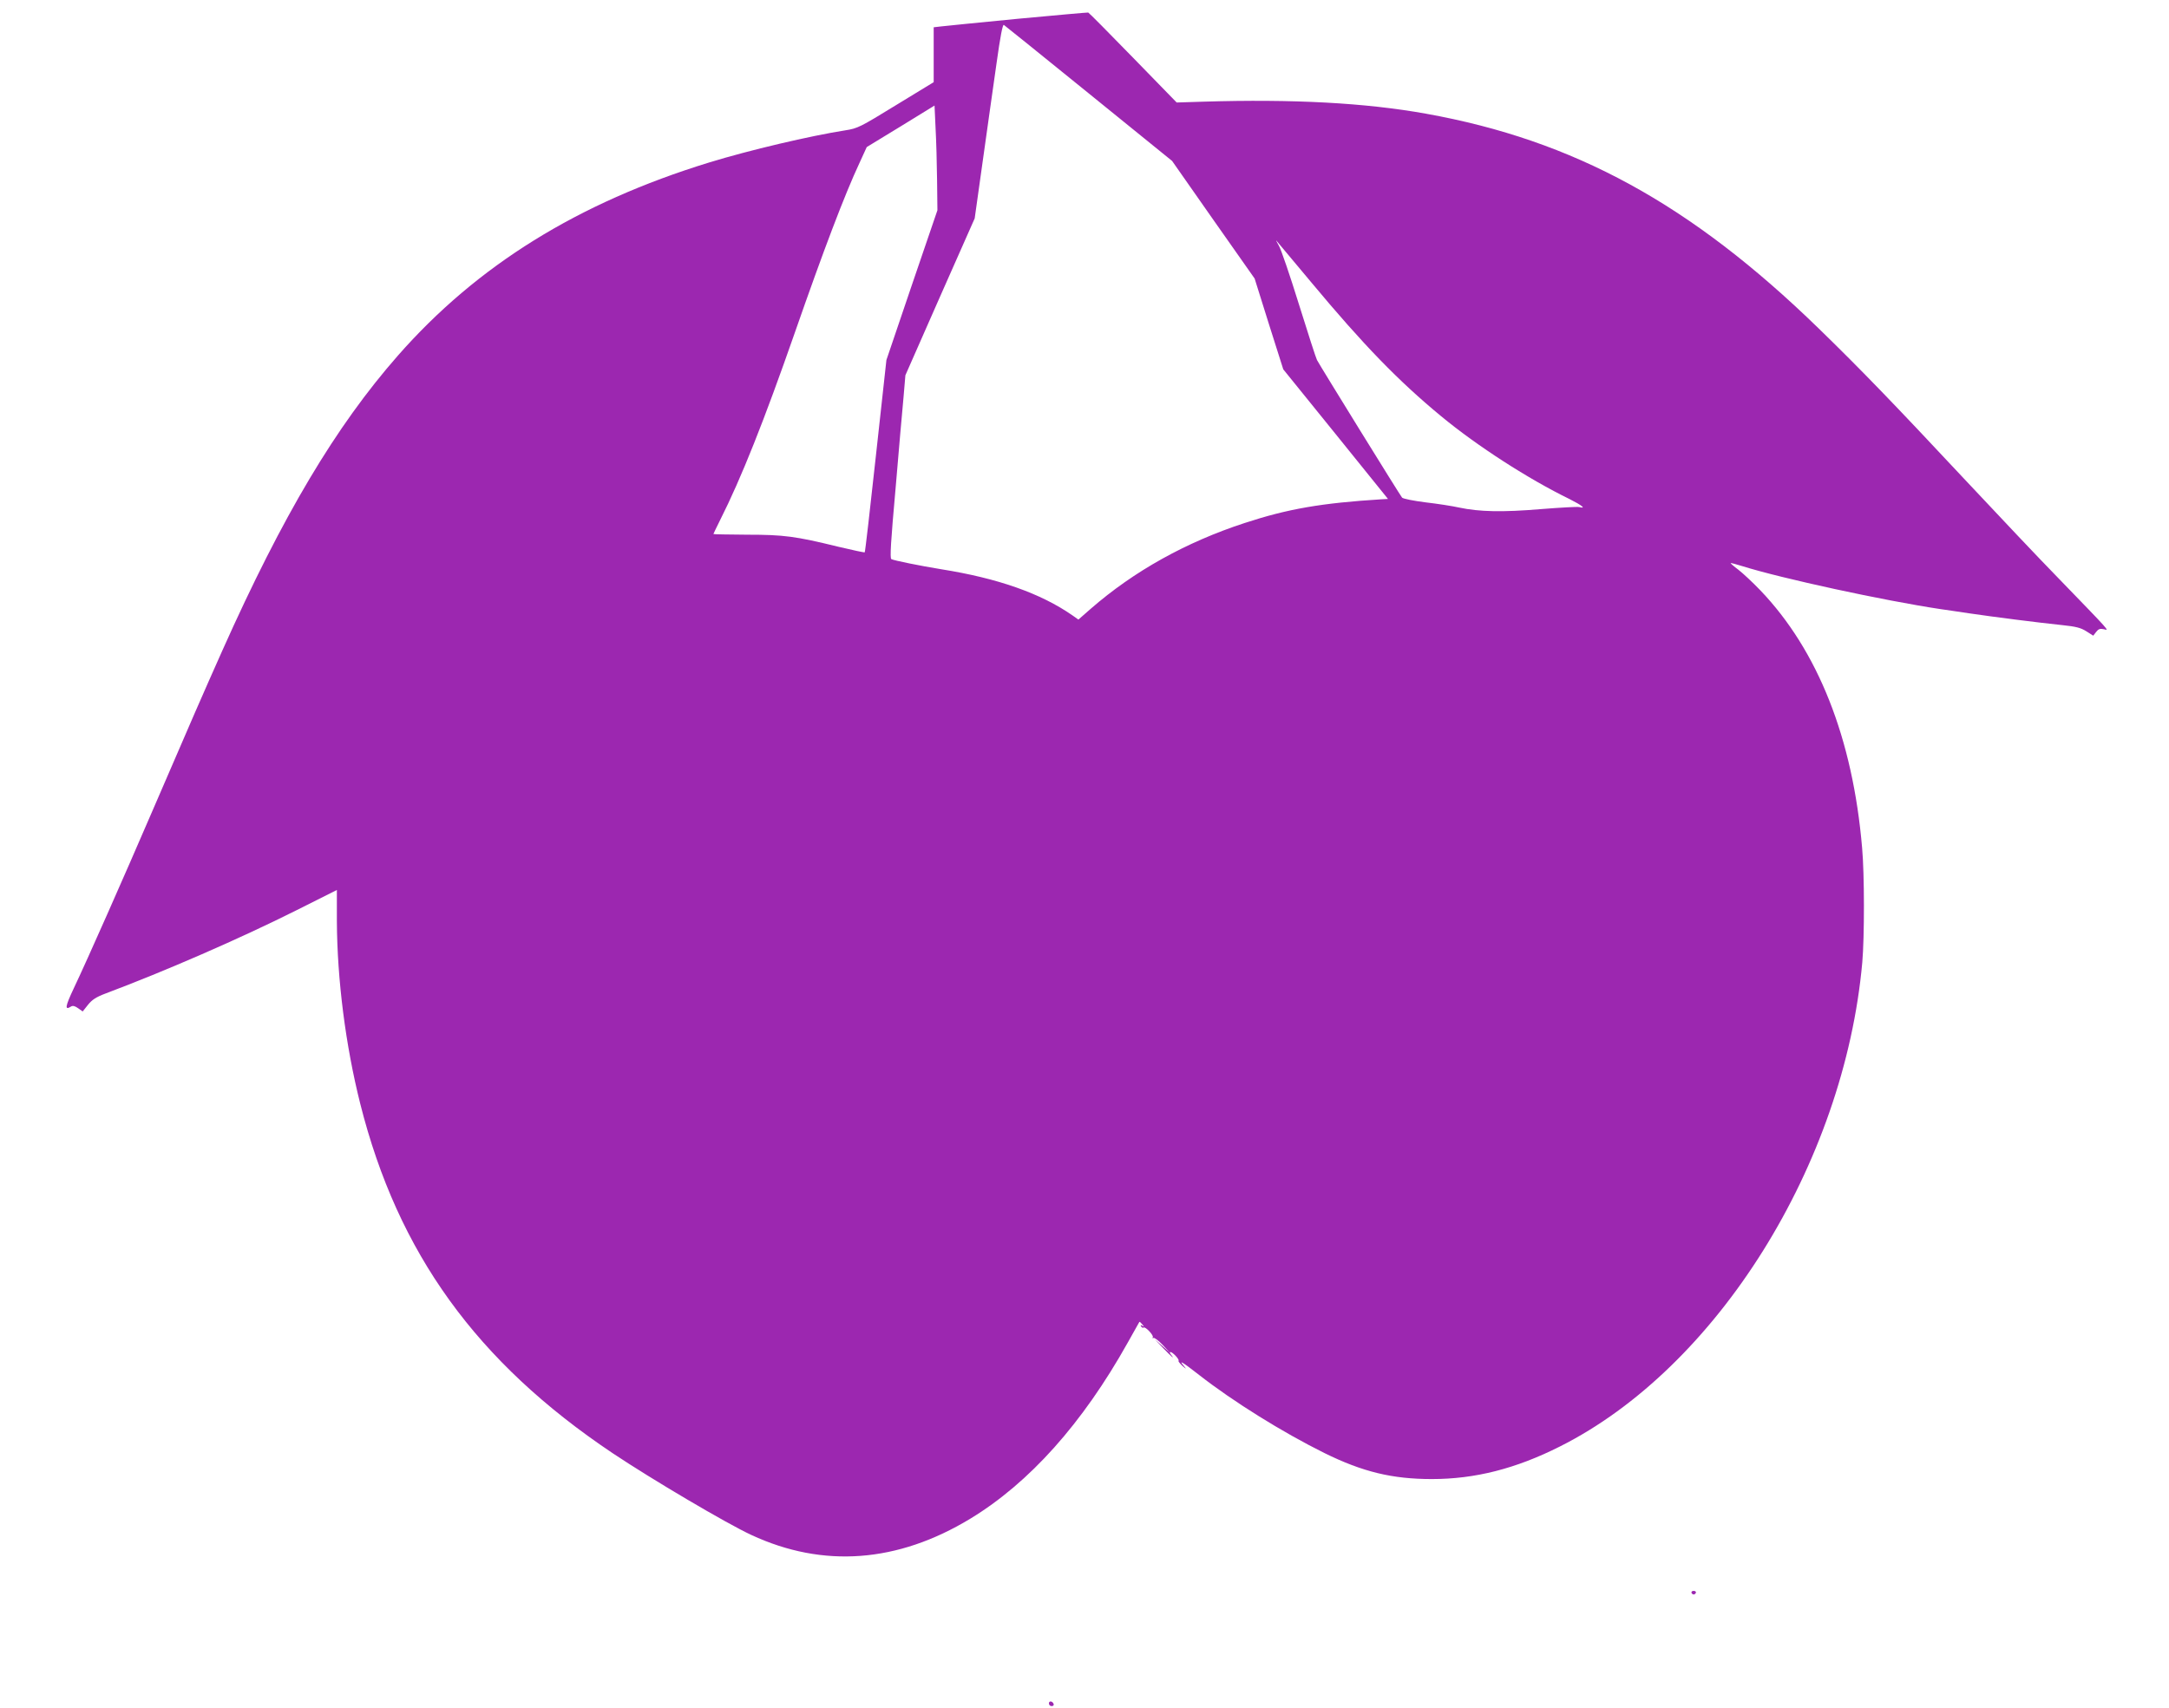 <?xml version="1.0" standalone="no"?>
<!DOCTYPE svg PUBLIC "-//W3C//DTD SVG 20010904//EN"
 "http://www.w3.org/TR/2001/REC-SVG-20010904/DTD/svg10.dtd">
<svg version="1.0" xmlns="http://www.w3.org/2000/svg"
 width="1280pt" height="1008pt" viewBox="0 0 1280 1008"
 preserveAspectRatio="xMidYMid meet">
<g transform="translate(0,1008) scale(0.1,-0.1)"
fill="#9c27b0" stroke="none">
<path d="M6005 9969 c-225 -22 -429 -42 -452 -45 l-43 -5 0 -162 0 -162 -223
-136 c-210 -129 -226 -137 -297 -148 -210 -33 -567 -117 -805 -190 -774 -238
-1369 -607 -1837 -1140 -366 -417 -678 -940 -1036 -1741 -116 -260 -184 -416
-412 -945 -168 -390 -386 -883 -464 -1047 -52 -110 -55 -133 -17 -109 10 7 24
3 42 -10 l27 -19 31 39 c24 30 48 46 104 67 349 131 793 324 1128 492 l237
119 0 -186 c2 -344 51 -730 138 -1076 222 -881 686 -1524 1489 -2062 232 -155
674 -416 819 -483 424 -197 863 -164 1292 96 349 212 662 562 929 1039 37 66
68 121 69 123 2 1 9 -5 17 -15 12 -14 12 -16 0 -8 -10 6 -12 4 -7 -4 5 -7 11
-10 14 -7 9 10 62 -46 55 -57 -3 -6 -2 -7 4 -4 5 3 30 -15 54 -41 l44 -47 -45
40 -45 40 50 -53 c46 -48 73 -71 45 -37 -7 8 -8 15 -3 15 13 0 55 -45 48 -52
-3 -2 7 -15 22 -29 25 -22 26 -22 9 -1 -33 38 -10 25 91 -54 201 -157 492
-338 738 -460 227 -112 402 -154 635 -154 254 0 495 61 755 192 927 465 1678
1667 1785 2858 13 148 13 521 -1 675 -55 647 -261 1166 -601 1521 -44 46 -102
100 -129 121 -27 20 -47 38 -46 39 2 2 32 -6 67 -17 236 -74 838 -204 1170
-254 25 -3 101 -15 170 -25 142 -21 408 -55 553 -70 76 -8 106 -15 139 -36
l41 -26 17 22 c14 18 23 21 46 16 32 -8 47 -25 -281 314 -94 96 -339 355 -545
575 -413 442 -613 649 -859 888 -754 733 -1442 1109 -2316 1266 -356 64 -784
87 -1311 71 l-160 -5 -258 265 c-142 146 -261 266 -264 266 -4 1 -191 -16
-417 -37z m421 -441 l491 -398 243 -347 244 -347 84 -268 85 -268 309 -382
309 -383 -38 -2 c-353 -22 -552 -56 -808 -140 -346 -113 -653 -284 -908 -506
l-73 -64 -34 24 c-188 131 -442 220 -775 273 -123 20 -282 52 -295 60 -9 5 -3
104 25 416 19 225 40 468 47 539 l11 130 204 463 205 463 48 342 c26 188 63
446 81 574 22 158 36 230 43 226 6 -4 232 -186 502 -405z m-896 -511 l2 -178
-151 -442 -150 -442 -62 -565 c-34 -311 -63 -567 -66 -570 -2 -2 -72 13 -156
33 -253 62 -321 71 -539 71 -109 1 -198 2 -198 4 0 1 18 39 40 83 125 248 260
588 440 1104 170 488 295 817 382 1003 l43 94 200 122 200 123 6 -131 c4 -72
8 -211 9 -309z m2207 -602 c309 -371 516 -584 768 -792 213 -176 514 -370 758
-489 73 -37 100 -58 57 -47 -11 3 -113 -3 -227 -12 -226 -19 -363 -16 -481 9
-40 9 -130 23 -200 31 -70 9 -132 21 -138 28 -11 12 -483 776 -502 812 -6 11
-54 160 -107 330 -53 171 -106 326 -118 345 -11 19 -18 33 -15 30 3 -3 95
-113 205 -245z"/>
<path d="M9982 679 c2 -6 8 -10 13 -10 5 0 11 4 13 10 2 6 -4 11 -13 11 -9 0
-15 -5 -13 -11z"/>
<path d="M6190 26 c0 -9 7 -16 16 -16 9 0 14 5 12 12 -6 18 -28 21 -28 4z"/>
</g>
</svg>
